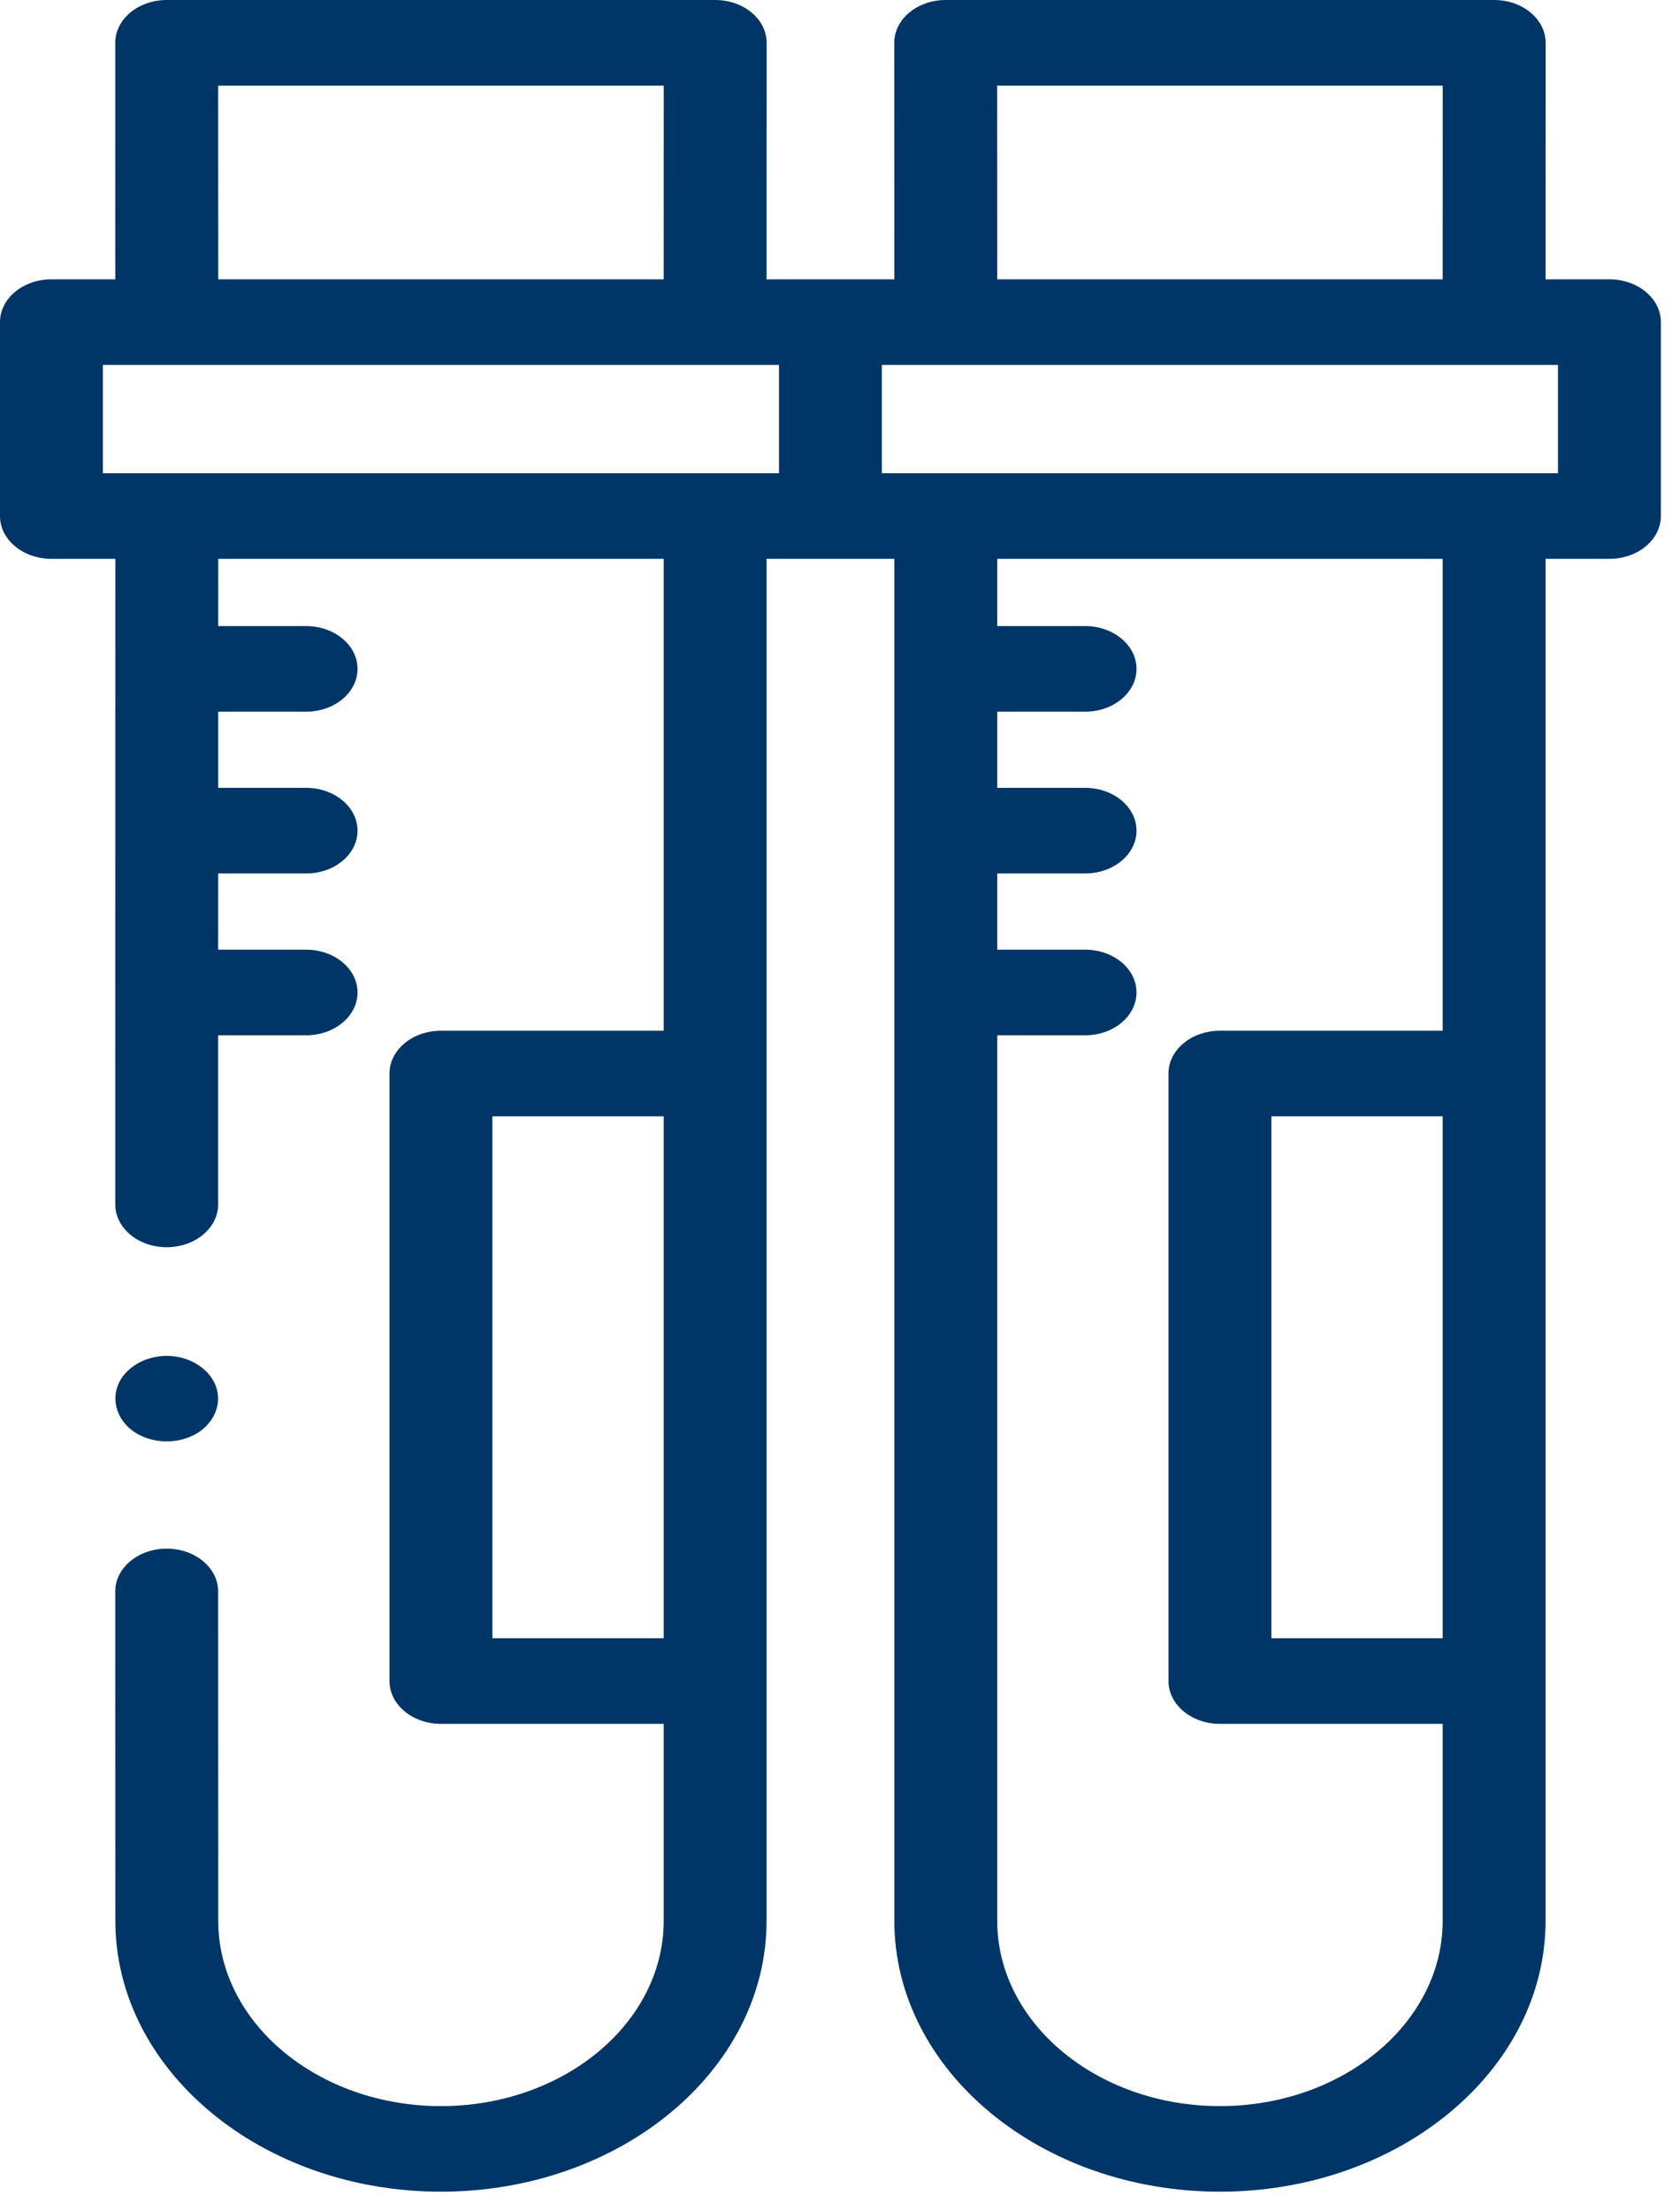 <svg width="38" height="50" viewBox="0 0 38 50" fill="none" xmlns="http://www.w3.org/2000/svg">
<path d="M2.696 31.255C2.886 30.875 3.359 30.631 3.854 30.66C4.337 30.689 4.755 30.974 4.889 31.36C5.023 31.748 4.843 32.179 4.448 32.413C4.056 32.644 3.525 32.651 3.124 32.431C2.666 32.178 2.489 31.676 2.696 31.255Z" fill="#003567"/>
<path d="M1.164 6.316H2.608L2.607 0.968C2.607 0.712 2.729 0.465 2.947 0.284C3.166 0.102 3.462 0 3.77 0H16.177C16.486 0 16.782 0.102 17 0.284C17.218 0.465 17.341 0.711 17.341 0.968L17.339 6.316H20.229L20.227 0.968C20.227 0.712 20.35 0.465 20.568 0.284C20.786 0.102 21.082 0 21.391 0H33.797C34.106 0 34.402 0.102 34.62 0.284C34.838 0.465 34.961 0.711 34.961 0.968L34.959 6.316H36.404C37.046 6.316 37.567 6.749 37.567 7.283V11.668C37.567 12.203 37.046 12.636 36.404 12.636H34.959V43.43C34.959 46.808 31.655 49.556 27.594 49.556H27.593C23.533 49.556 20.229 46.808 20.229 43.43V12.636H17.339V43.43C17.339 46.808 14.035 49.556 9.973 49.556C5.912 49.556 2.609 46.808 2.609 43.43L2.607 35.984C2.607 35.45 3.127 35.016 3.77 35.016C3.77 35.016 3.77 35.016 3.77 35.016C4.413 35.016 4.934 35.449 4.934 35.984L4.936 43.43C4.936 45.741 7.196 47.621 9.974 47.621C12.752 47.621 15.012 45.741 15.012 43.43V38.978H9.974C9.331 38.978 8.81 38.544 8.81 38.01V24.273C8.81 23.739 9.331 23.306 9.974 23.306H15.012V12.636H4.936L4.935 14.156H6.924C7.566 14.156 8.087 14.589 8.087 15.124C8.087 15.659 7.566 16.092 6.924 16.092H4.935L4.935 17.814H6.924C7.566 17.814 8.087 18.248 8.087 18.782C8.087 19.317 7.566 19.75 6.924 19.75H4.935L4.934 21.473H6.924C7.566 21.473 8.087 21.906 8.087 22.441C8.087 22.975 7.566 23.409 6.924 23.409H4.934L4.934 27.233C4.934 27.767 4.413 28.201 3.77 28.201C3.128 28.201 2.607 27.767 2.607 27.233L2.609 12.636H1.164C0.521 12.636 6.10352e-05 12.203 6.10352e-05 11.668V7.283C0 6.749 0.521 6.316 1.164 6.316ZM11.137 25.241V37.042H15.012V25.241H11.137ZM15.013 1.936H4.934L4.936 6.316H15.012L15.013 1.936ZM32.633 1.936H22.554L22.556 6.316H32.632L32.633 1.936ZM35.24 8.251H19.947V10.7H35.24V8.251ZM32.632 25.241H28.757V37.042H32.632V25.241ZM22.556 14.156H24.544C25.186 14.156 25.707 14.589 25.707 15.124C25.707 15.659 25.186 16.092 24.544 16.092H22.556V17.814H24.544C25.186 17.814 25.707 18.248 25.707 18.782C25.707 19.317 25.186 19.75 24.544 19.75H22.556V21.473H24.544C25.186 21.473 25.707 21.906 25.707 22.441C25.707 22.975 25.186 23.409 24.544 23.409H22.556V43.43C22.556 45.741 24.816 47.621 27.594 47.621H27.594C30.372 47.621 32.632 45.741 32.632 43.43V38.978H27.594C26.951 38.978 26.43 38.544 26.43 38.01V24.273C26.43 23.739 26.951 23.306 27.594 23.306H32.632V12.636H22.556V14.156ZM2.327 10.7H17.62V8.251H2.327V10.7Z" fill="#003567"/>
</svg>
